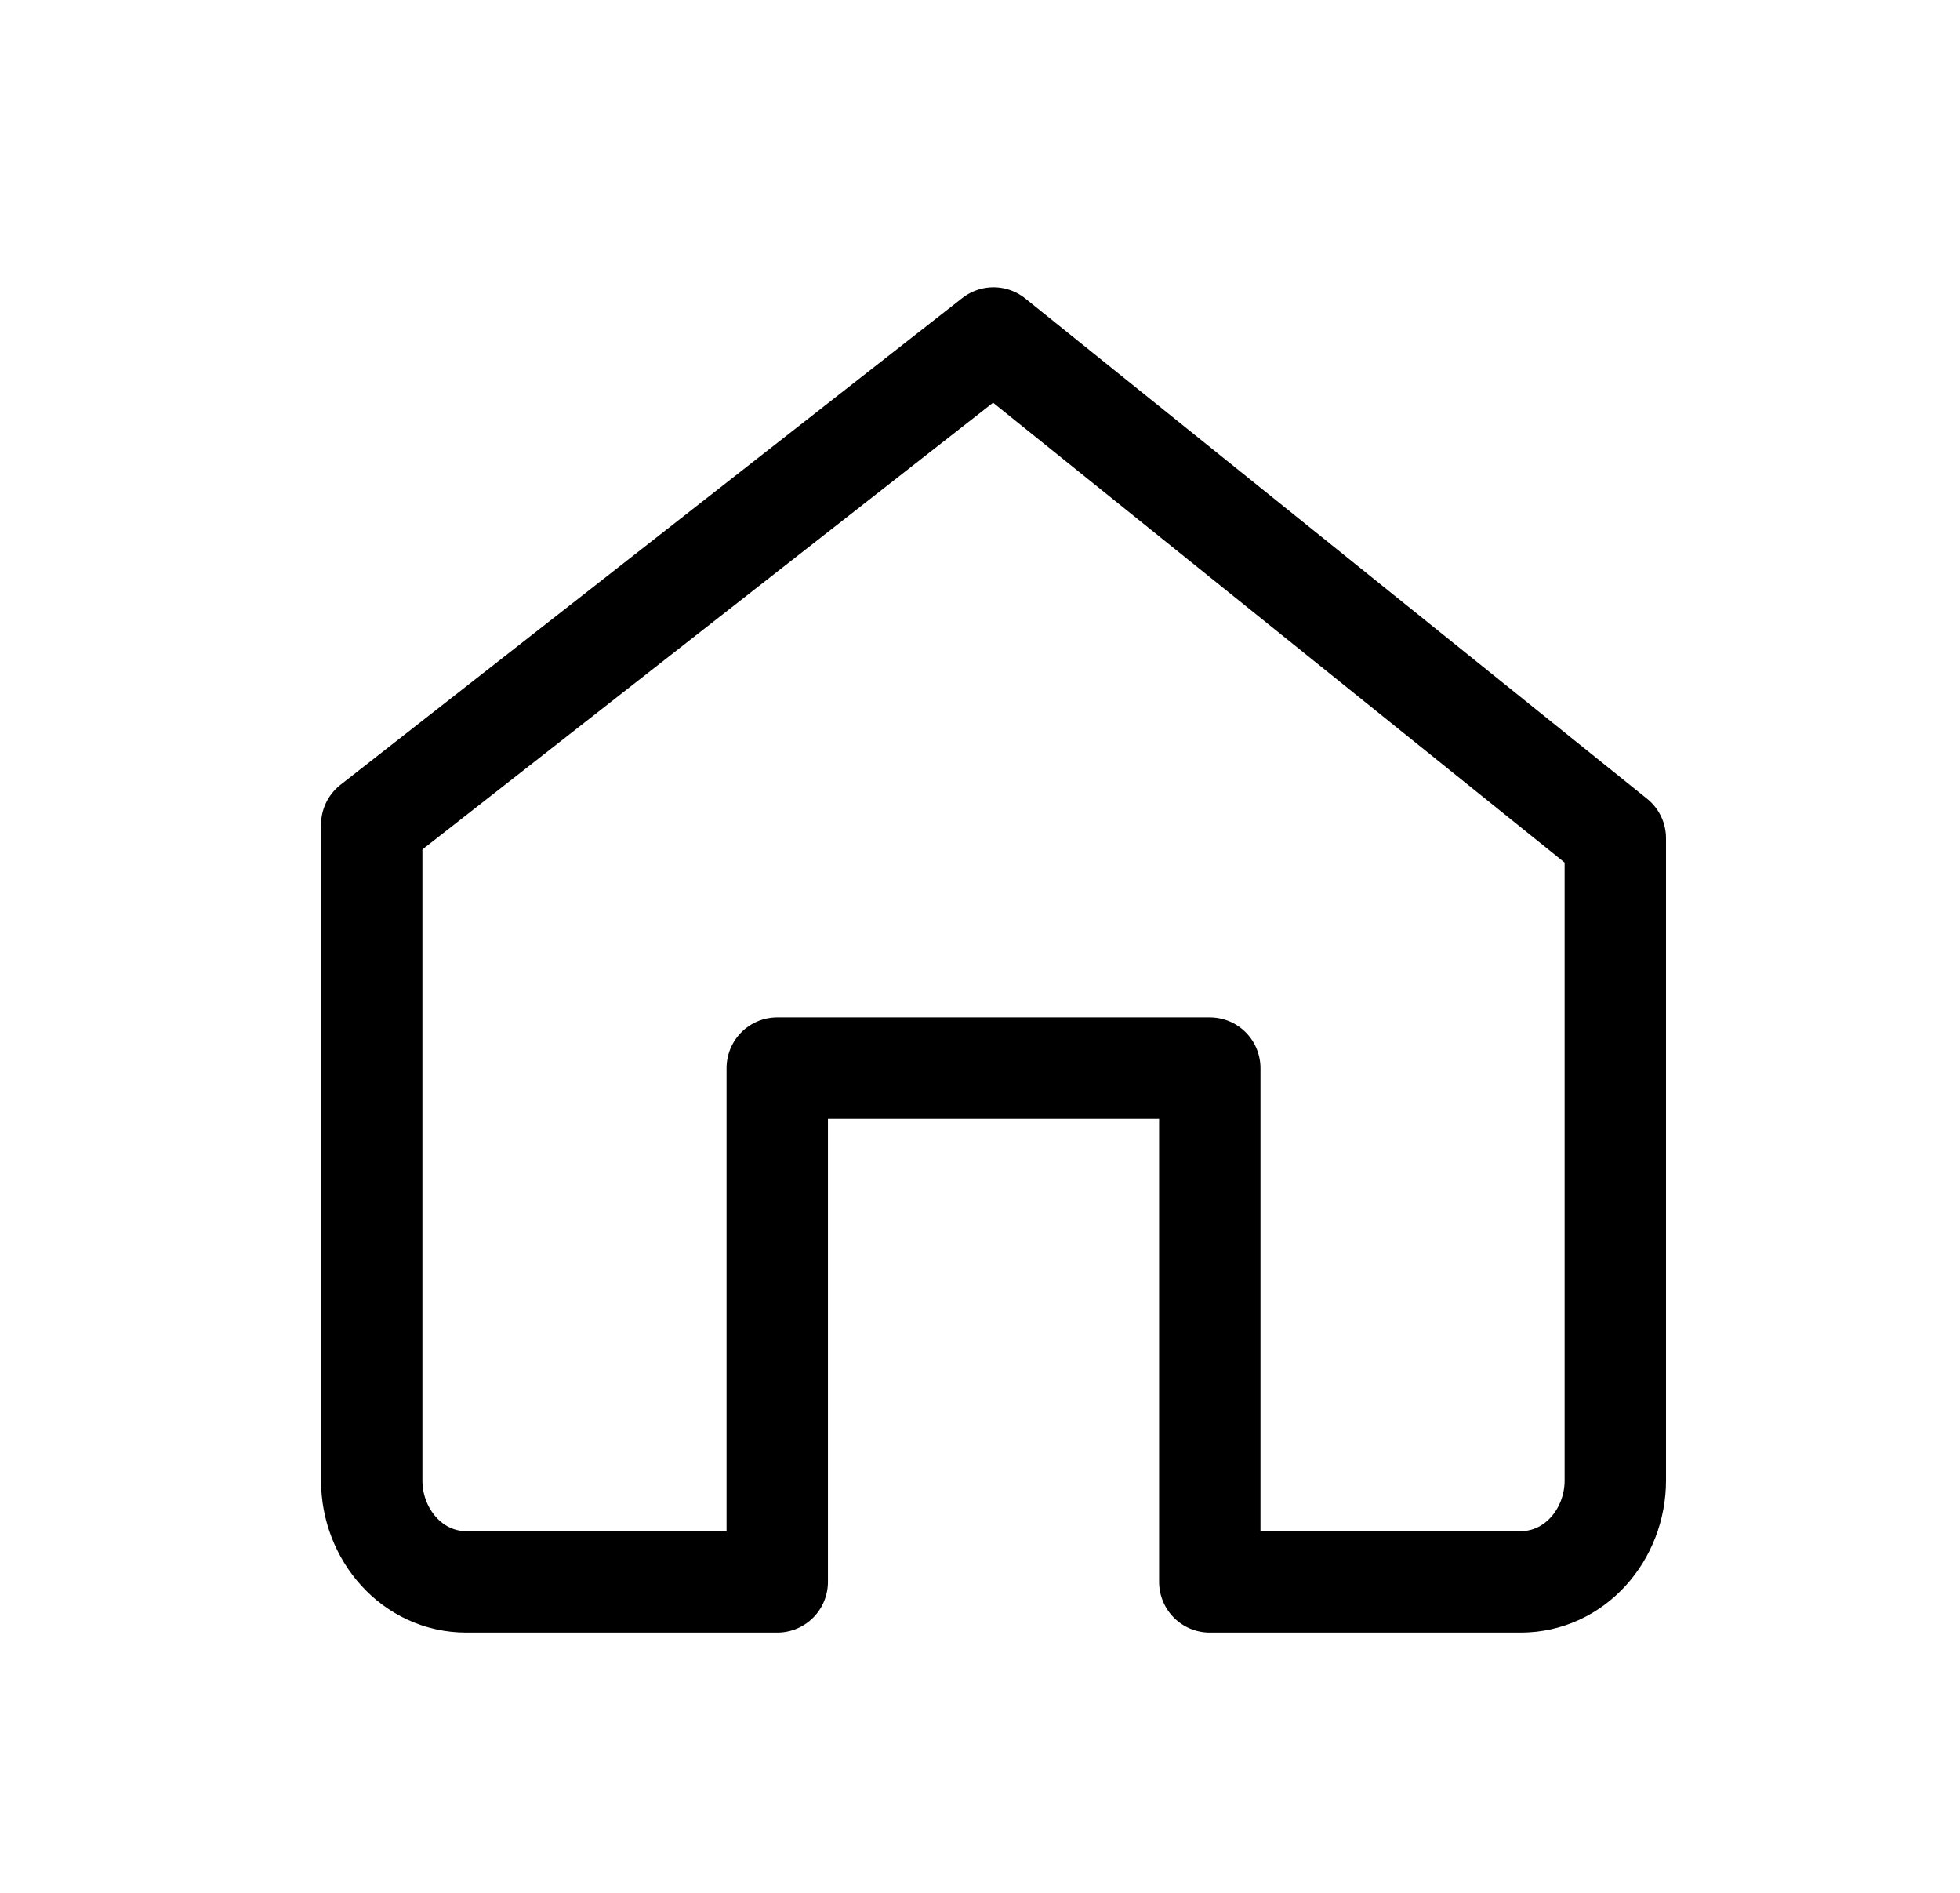 <svg width="29" height="28" viewBox="0 0 29 28" fill="none" xmlns="http://www.w3.org/2000/svg">
<path d="M14.7 5L5.5 12.2V21.9C5.5 22.7 6.1 23.4 6.9 23.4H11.5V15.8H17.9V23.4H22.5C23.3 23.4 23.9 22.7 23.9 21.9V12.4L14.7 5Z" stroke="black" stroke-width="1.5" stroke-miterlimit="10" stroke-linecap="round" stroke-linejoin="round"/>
</svg>
